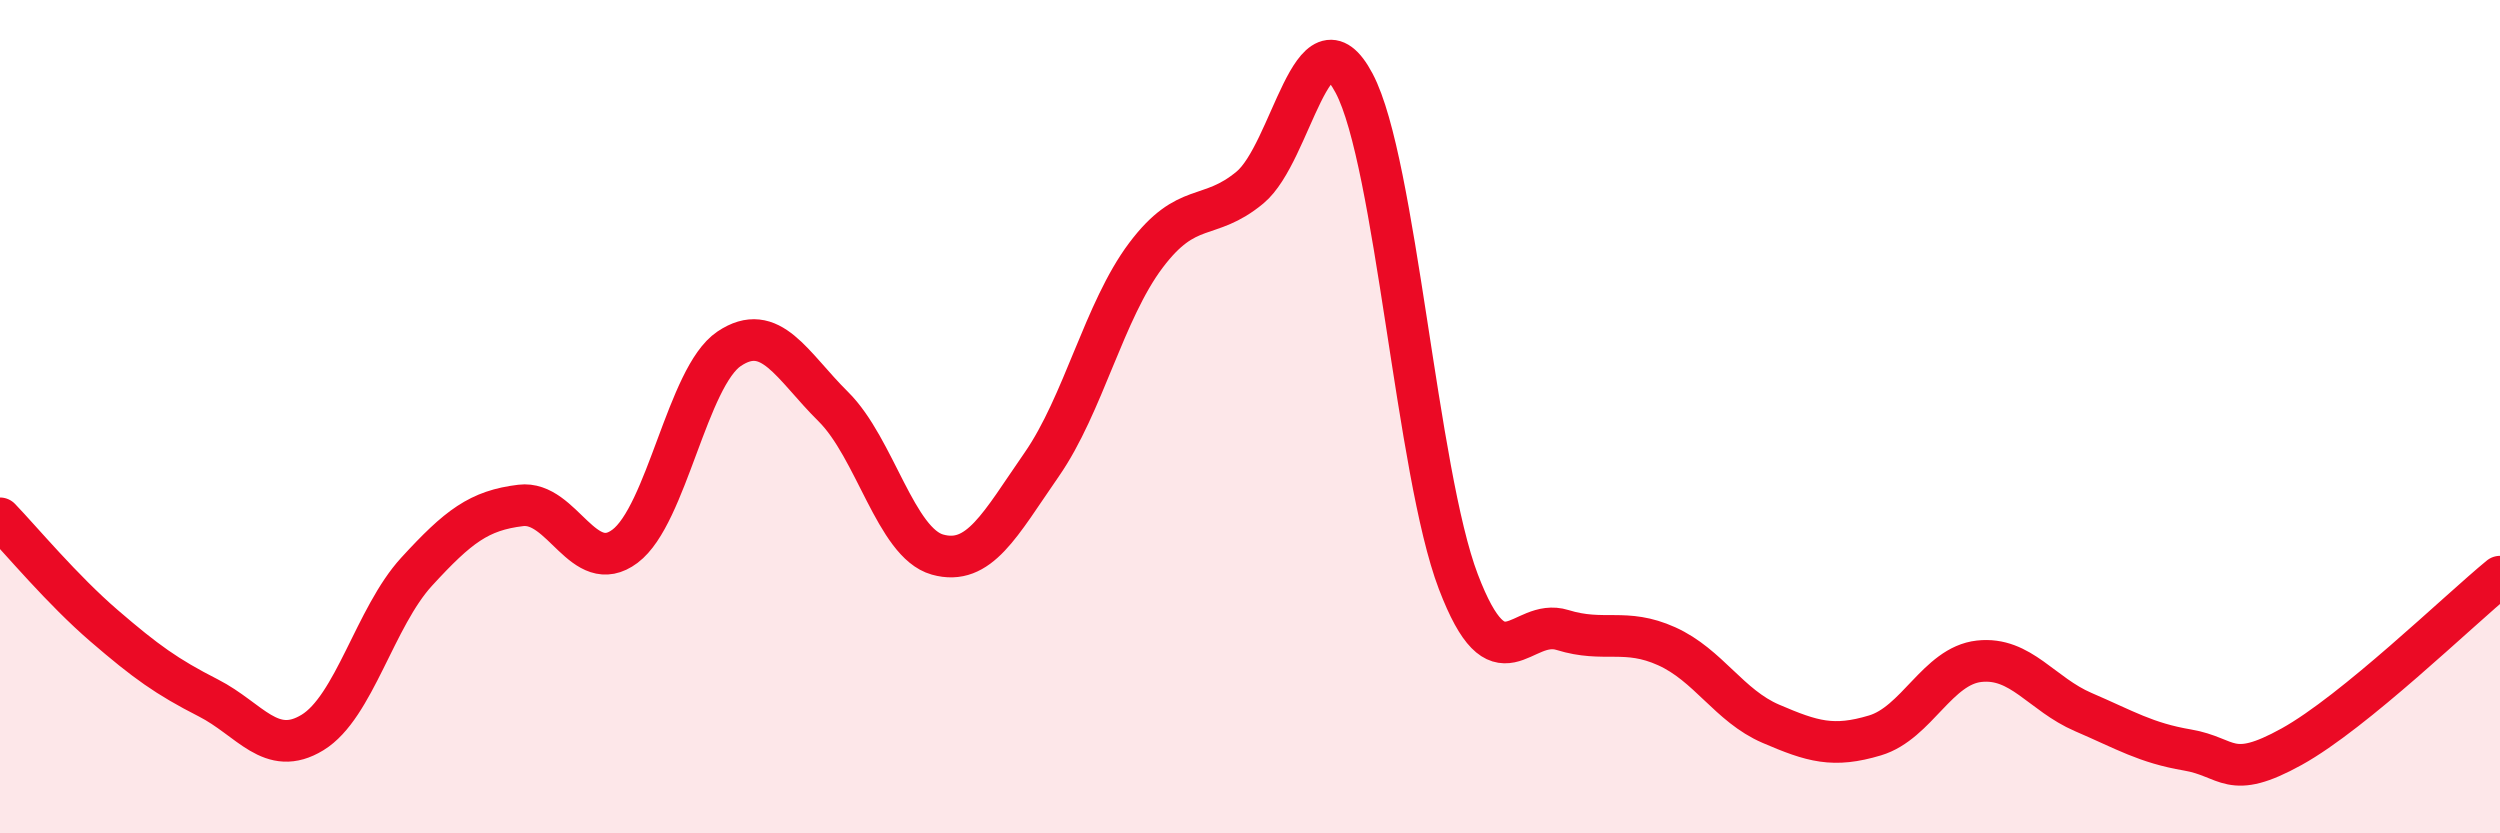 
    <svg width="60" height="20" viewBox="0 0 60 20" xmlns="http://www.w3.org/2000/svg">
      <path
        d="M 0,12.44 C 0.5,12.96 1.5,14.16 2.5,15.02 C 3.5,15.88 4,16.24 5,16.75 C 6,17.26 6.5,18.19 7.5,17.58 C 8.5,16.97 9,14.81 10,13.72 C 11,12.63 11.5,12.25 12.5,12.13 C 13.5,12.01 14,13.86 15,13.11 C 16,12.36 16.5,9.04 17.5,8.37 C 18.5,7.7 19,8.77 20,9.76 C 21,10.75 21.5,13.03 22.5,13.31 C 23.5,13.59 24,12.59 25,11.15 C 26,9.71 26.5,7.46 27.5,6.13 C 28.5,4.8 29,5.33 30,4.5 C 31,3.67 31.5,0.11 32.5,2 C 33.5,3.89 34,11.34 35,13.96 C 36,16.58 36.5,14.81 37.5,15.12 C 38.5,15.43 39,15.06 40,15.51 C 41,15.96 41.5,16.94 42.5,17.37 C 43.5,17.8 44,17.95 45,17.65 C 46,17.35 46.5,15.98 47.5,15.87 C 48.5,15.76 49,16.66 50,17.09 C 51,17.52 51.5,17.83 52.5,18 C 53.5,18.17 53.5,18.75 55,17.92 C 56.5,17.09 59,14.66 60,13.84L60 20L0 20Z"
        fill="#EB0A25"
        opacity="0.1"
        stroke-linecap="round"
        stroke-linejoin="round"
      />
      <path
        d="M 0,12.44 C 0.5,12.96 1.5,14.16 2.5,15.02 C 3.5,15.88 4,16.24 5,16.75 C 6,17.26 6.5,18.19 7.5,17.58 C 8.5,16.97 9,14.81 10,13.72 C 11,12.63 11.5,12.25 12.5,12.13 C 13.5,12.01 14,13.86 15,13.11 C 16,12.36 16.5,9.04 17.5,8.37 C 18.5,7.7 19,8.77 20,9.76 C 21,10.75 21.5,13.03 22.5,13.31 C 23.5,13.59 24,12.59 25,11.15 C 26,9.71 26.5,7.46 27.5,6.13 C 28.5,4.8 29,5.33 30,4.5 C 31,3.67 31.5,0.11 32.5,2 C 33.5,3.89 34,11.34 35,13.96 C 36,16.58 36.5,14.81 37.5,15.12 C 38.5,15.43 39,15.06 40,15.51 C 41,15.96 41.5,16.94 42.5,17.37 C 43.5,17.8 44,17.95 45,17.65 C 46,17.35 46.5,15.98 47.5,15.87 C 48.5,15.76 49,16.66 50,17.09 C 51,17.52 51.5,17.83 52.5,18 C 53.5,18.17 53.5,18.75 55,17.92 C 56.5,17.09 59,14.66 60,13.84"
        stroke="#EB0A25"
        stroke-width="1"
        fill="none"
        stroke-linecap="round"
        stroke-linejoin="round"
      />
    </svg>
  